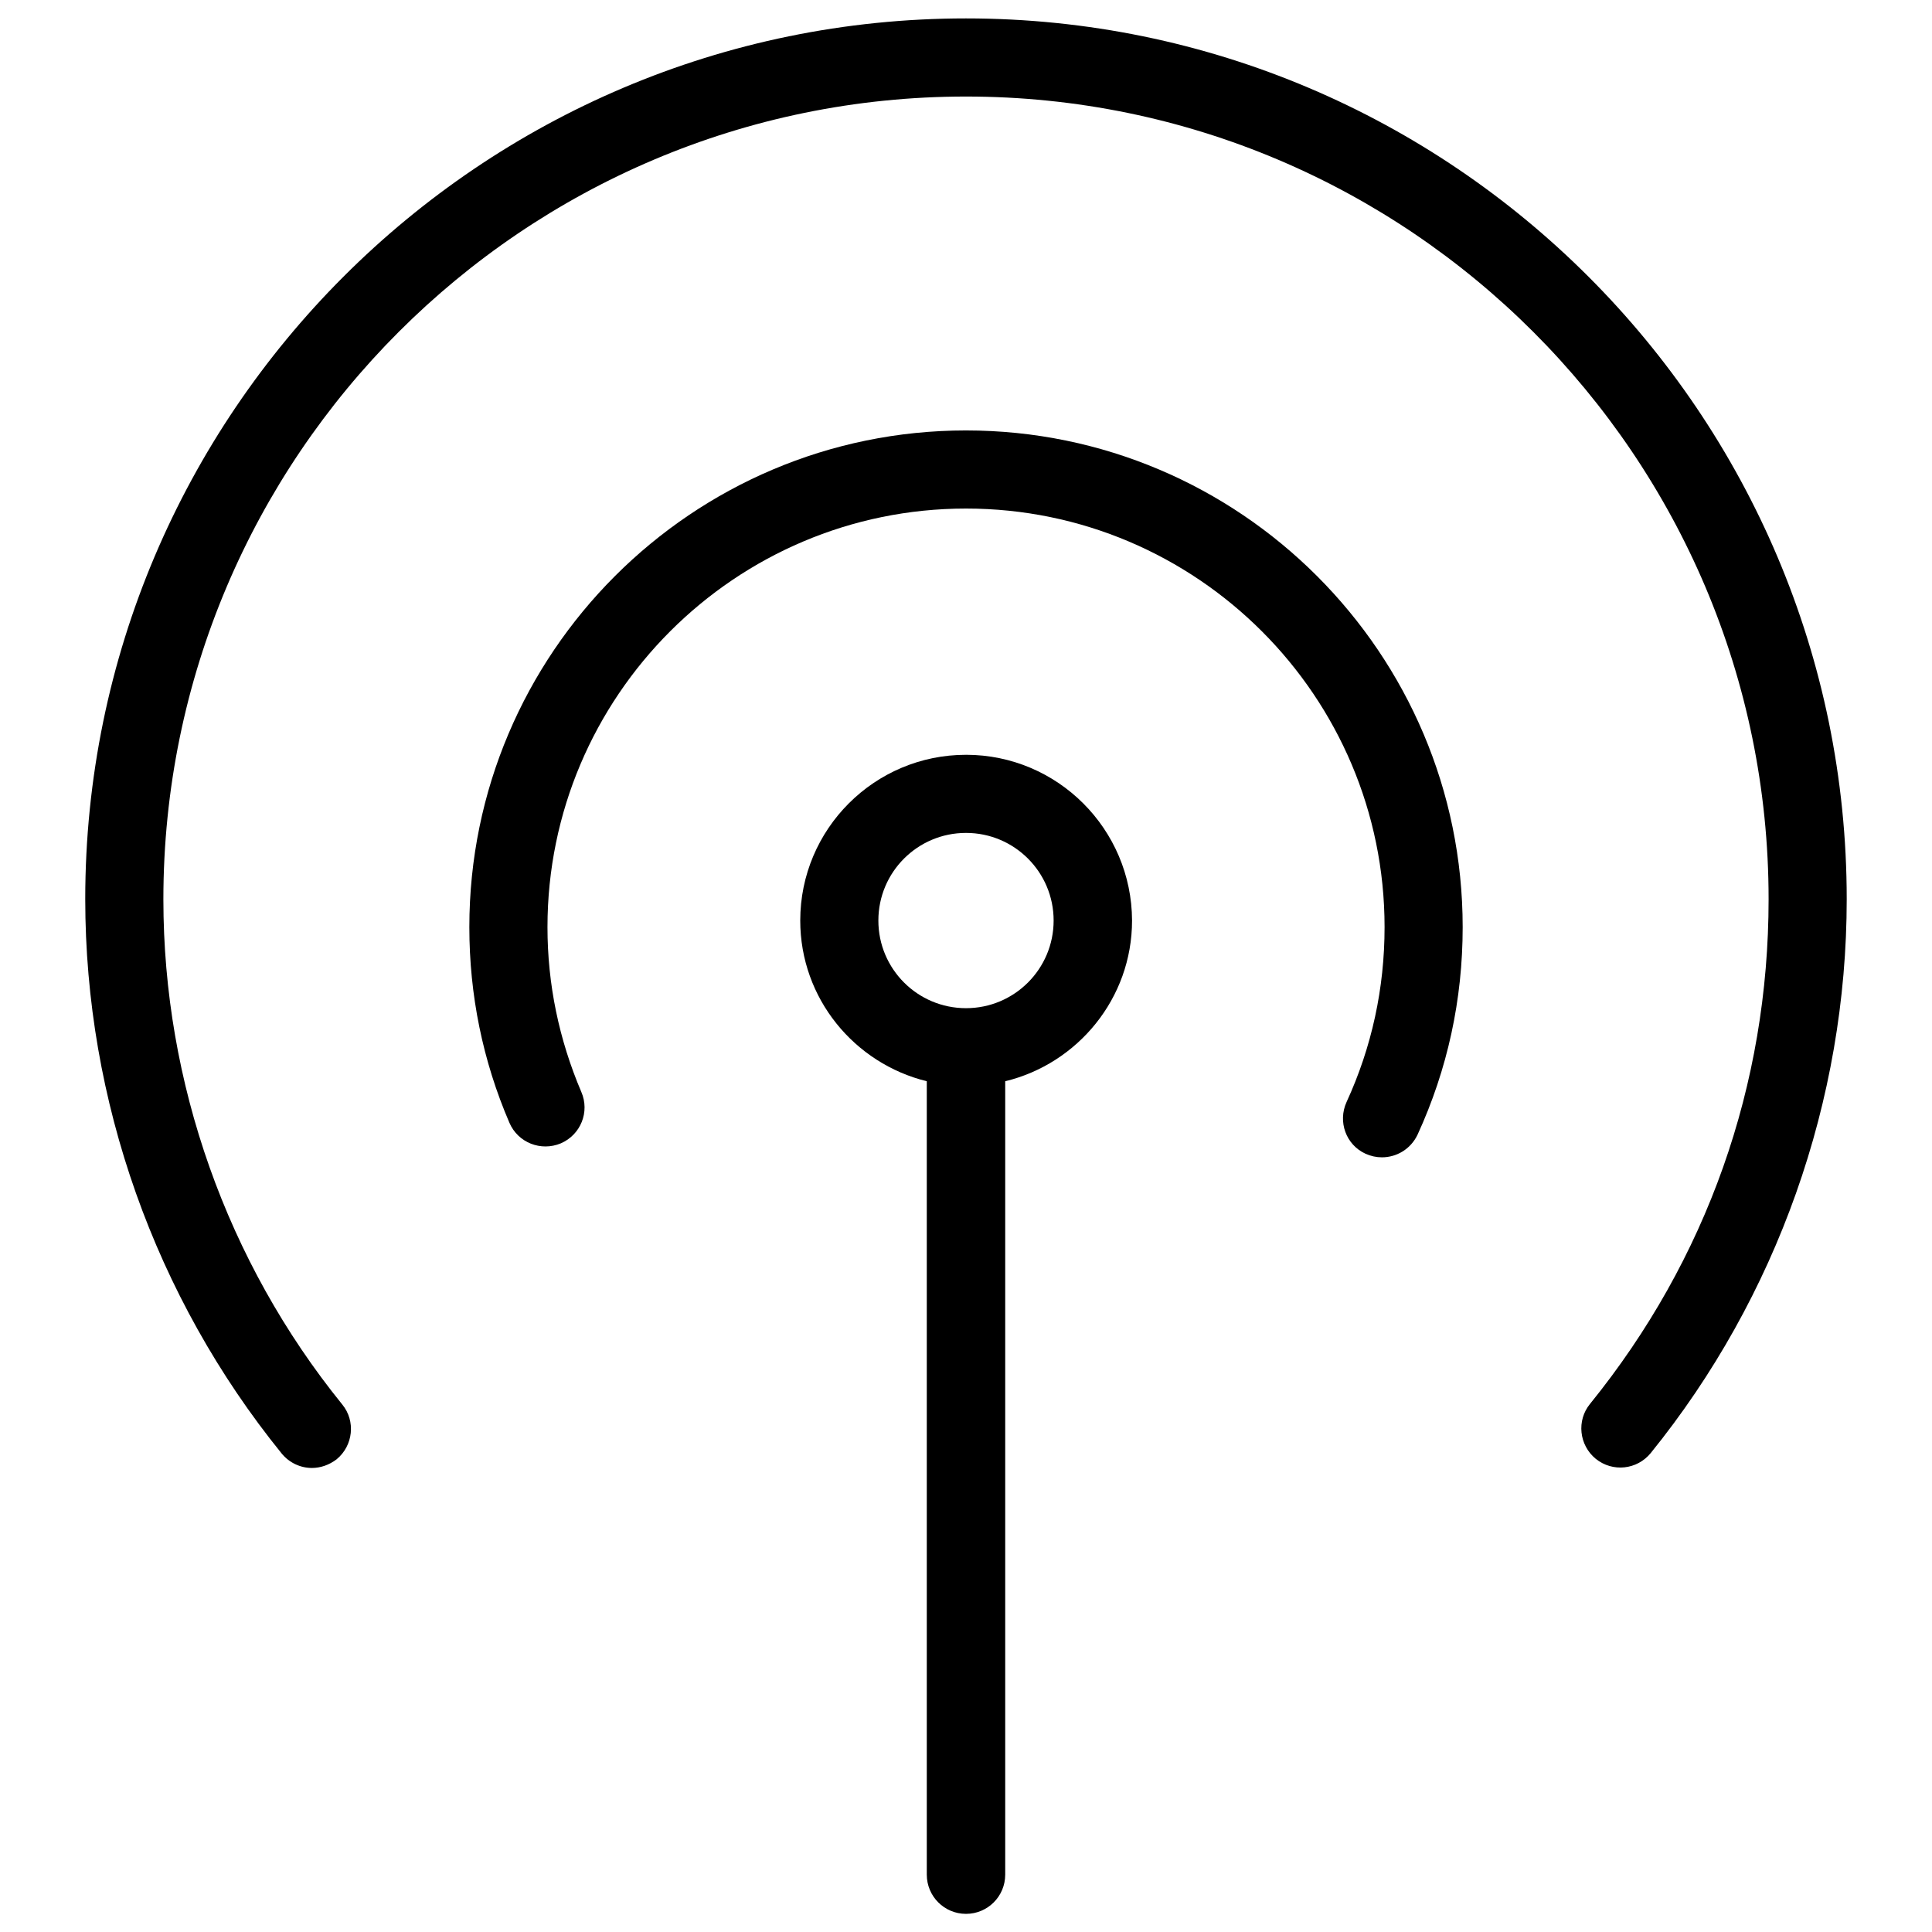 <?xml version="1.0" encoding="UTF-8"?>
<!-- Uploaded to: SVG Repo, www.svgrepo.com, Generator: SVG Repo Mixer Tools -->
<svg width="800px" height="800px" version="1.1" viewBox="144 144 512 512" xmlns="http://www.w3.org/2000/svg">
 <defs>
  <clipPath id="b">
   <path d="m356 344h89v307.9h-89z"/>
  </clipPath>
  <clipPath id="a">
   <path d="m166 148.09h468v385.91h-468z"/>
  </clipPath>
 </defs>
 <g clip-path="url(#b)">
  <path d="m400 344.03c-24.246 0-43.926 19.68-43.926 43.926 0 20.625 14.328 37.863 33.535 42.586v210.26c0 5.746 4.644 10.391 10.391 10.391s10.391-4.644 10.391-10.391v-210.26c19.207-4.644 33.613-21.965 33.613-42.586-0.078-24.25-19.758-43.93-44.004-43.93zm0 67.148c-12.832 0-23.223-10.391-23.223-23.223s10.391-23.223 23.223-23.223 23.223 10.391 23.223 23.223-10.395 23.223-23.223 23.223z"/>
 </g>
 <g clip-path="url(#a)">
  <path d="m400 148.88c-128.71 0-233.41 104.7-233.41 233.4 0 53.371 18.5 105.48 52.035 146.89 2.047 2.519 5.039 3.856 8.031 3.856 2.281 0 4.566-0.789 6.535-2.281 4.41-3.621 5.117-10.156 1.496-14.562-30.543-37.707-47.391-85.254-47.391-133.82-0.004-117.37 95.406-212.78 212.7-212.78s212.7 95.41 212.7 212.7c0 49.277-16.375 95.566-47.312 133.75-3.621 4.41-2.914 10.941 1.496 14.562 4.488 3.621 10.941 2.914 14.562-1.496 33.457-41.328 51.957-93.441 51.957-146.81-0.004-128.71-104.7-233.41-233.41-233.41z"/>
 </g>
 <path d="m400 258.07c-72.578 0-131.62 59.039-131.62 131.62 0 17.949 3.543 35.426 10.629 51.875 2.281 5.273 8.344 7.637 13.617 5.434 5.273-2.281 7.715-8.344 5.434-13.617-5.902-13.855-8.973-28.496-8.973-43.691 0-61.164 49.75-110.92 110.92-110.92 61.164 0 110.92 49.75 110.92 110.92 0 16.215-3.387 31.805-10.078 46.367-2.363 5.195-0.156 11.336 5.039 13.699 1.418 0.629 2.832 0.945 4.328 0.945 3.938 0 7.637-2.203 9.445-5.984 7.949-17.32 11.965-35.816 11.965-55.027-0.004-72.582-59.043-131.62-131.62-131.62z"/>
</svg>